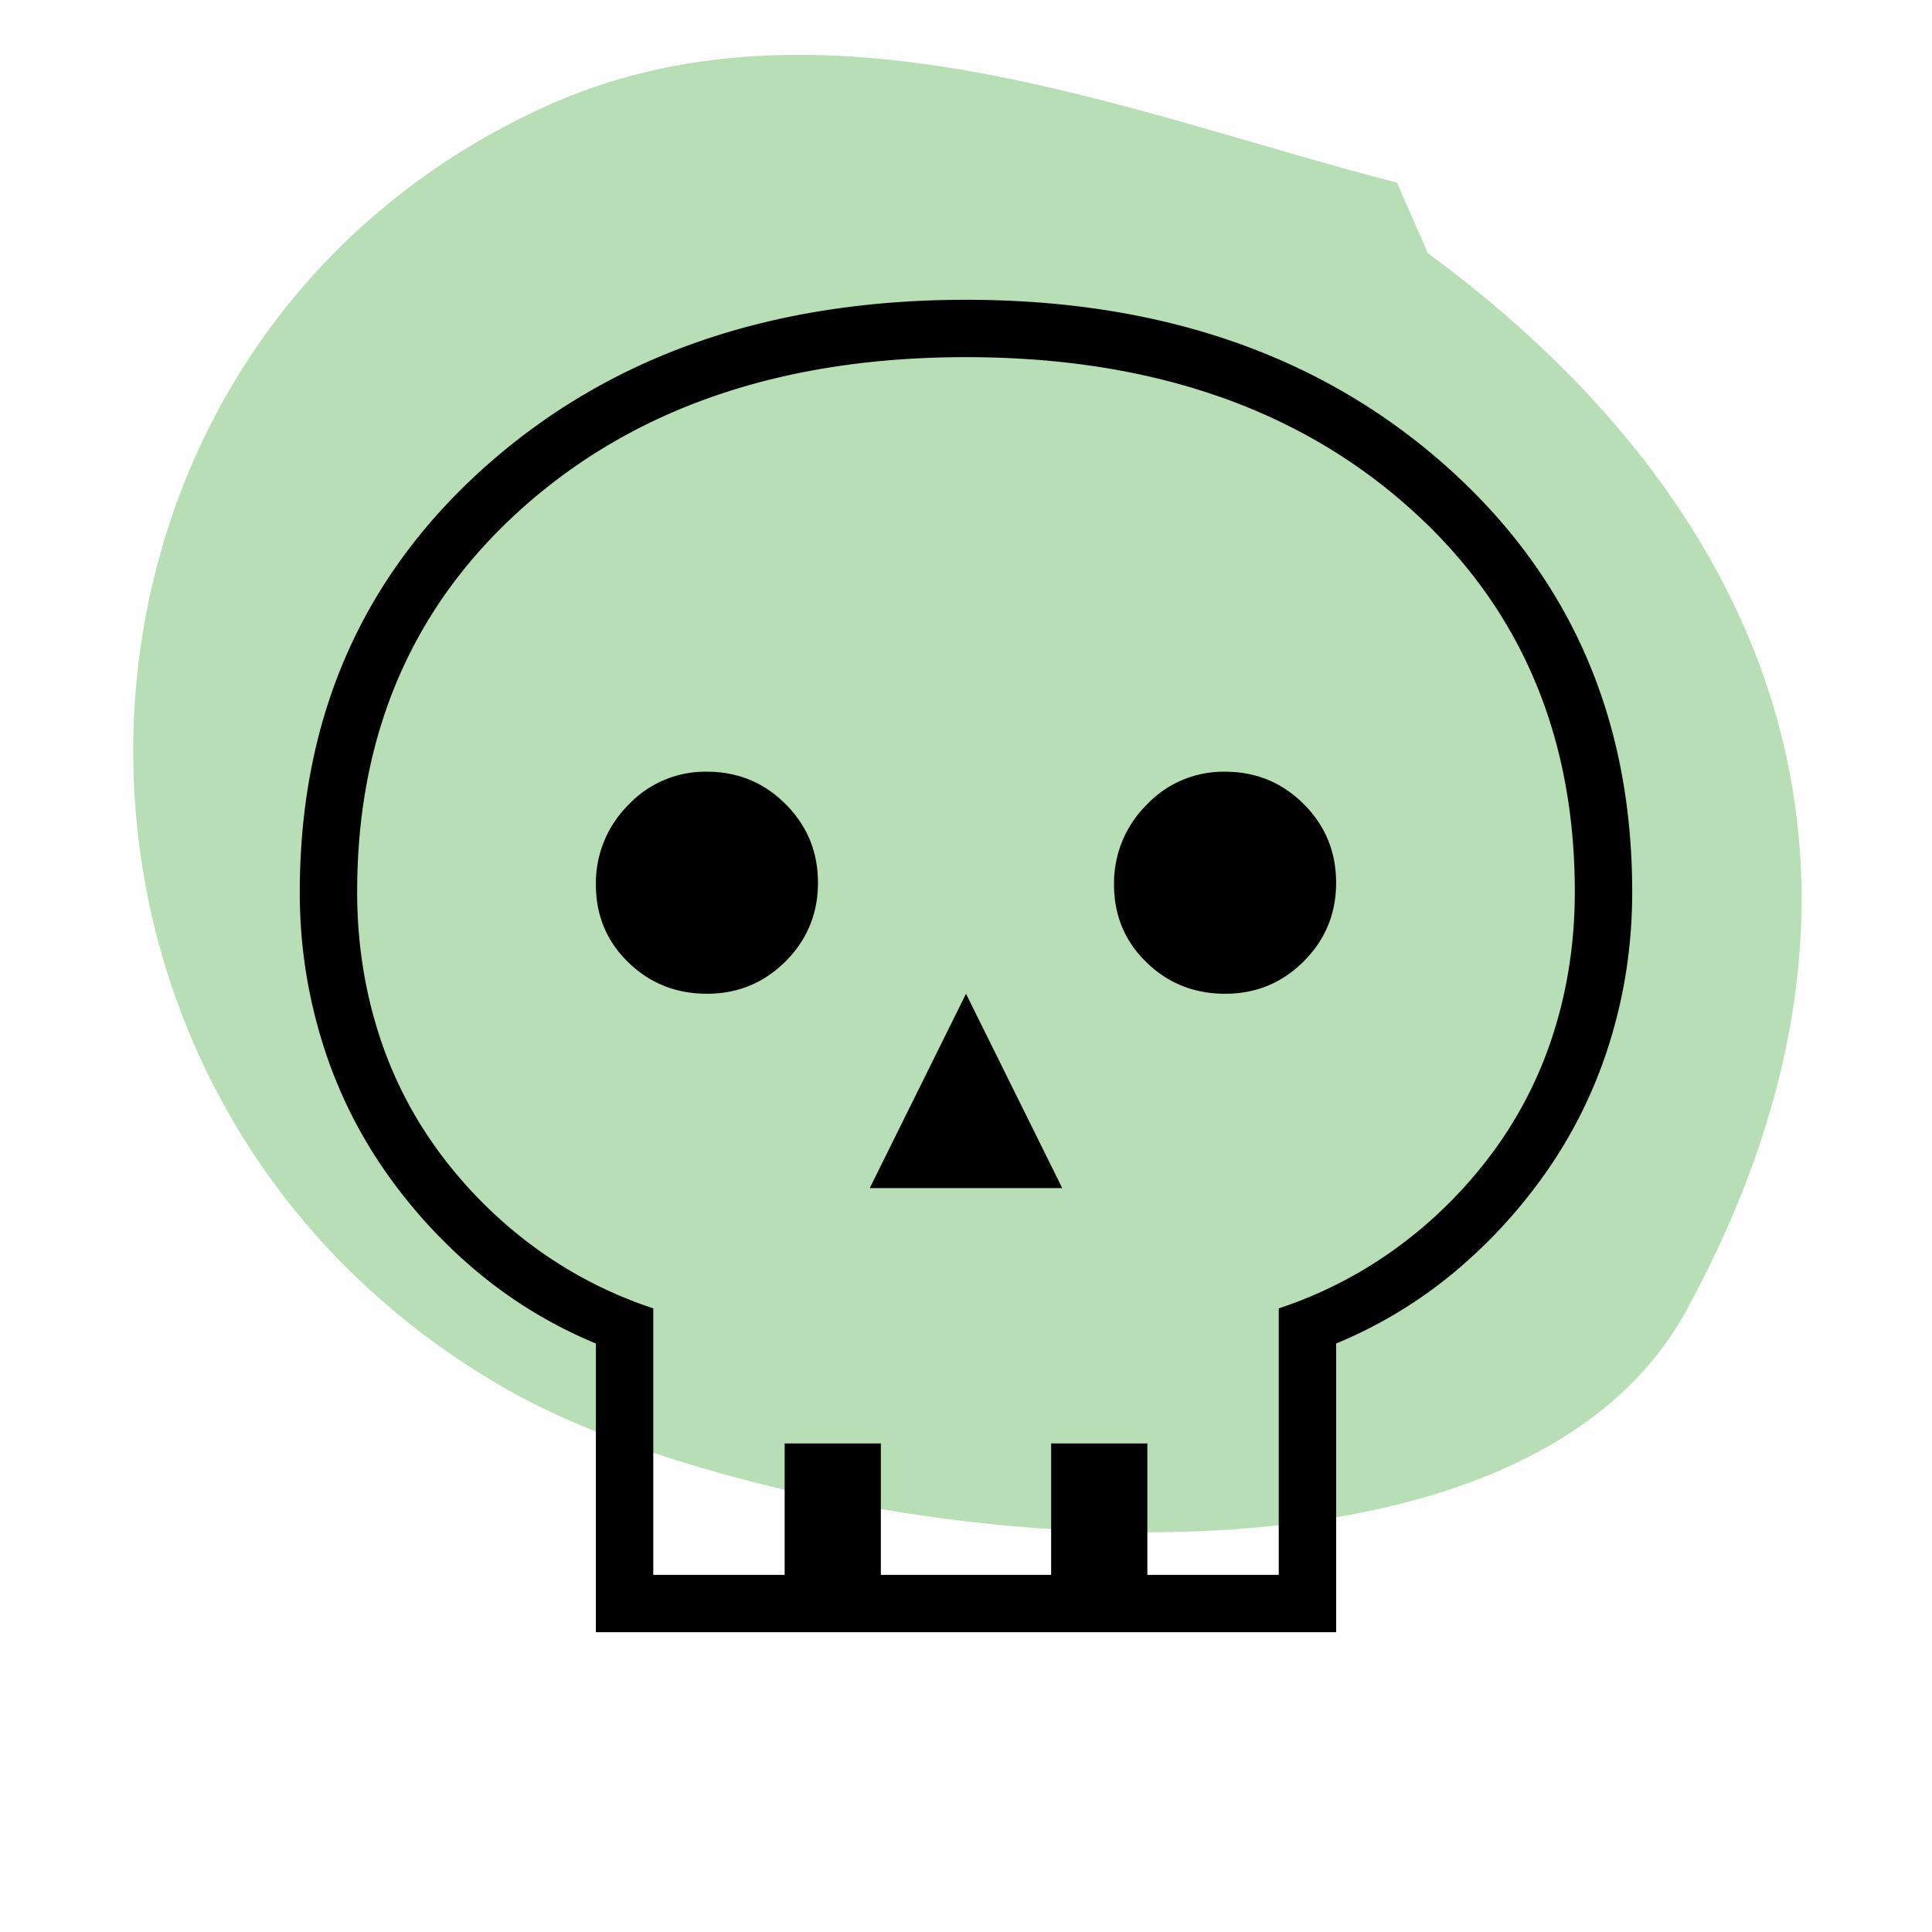 <svg width="58" height="58" xmlns="http://www.w3.org/2000/svg"><g fill="none" fill-rule="evenodd"><path d="M0 0h58v58H0z"/><path d="M41.94 5.483c-7.99-2.05-17.35-6.067-25.639-2.255C.469 10.508-.283 32.864 15.22 41.712c7.974 4.551 29.934 7.669 35.414-2.383 7.011-12.858 2.796-23.962-7.77-31.73l-.926-2.116Z" fill="#B7DEB4" fill-rule="nonzero"/><path d="M17.889 49v-8.667a13.753 13.753 0 0 1-3.611-2.194 15.47 15.47 0 0 1-2.806-3.111 13.99 13.99 0 0 1-1.833-3.861A15.068 15.068 0 0 1 9 26.777c0-5.221 1.87-9.49 5.611-12.805C18.351 10.657 23.148 9 29 9c5.852 0 10.648 1.657 14.389 4.972C47.129 17.287 49 21.556 49 26.778c0 1.518-.213 2.981-.639 4.389a13.99 13.99 0 0 1-1.833 3.86 15.47 15.47 0 0 1-2.806 3.112 13.753 13.753 0 0 1-3.61 2.194V49H17.888Zm1.722-1.722h3.945v-3.945h2.888v3.945h5.112v-3.945h2.888v3.945h3.945v-8a12.827 12.827 0 0 0 3.639-1.89 13.388 13.388 0 0 0 2.833-2.86 12.233 12.233 0 0 0 1.806-3.611c.407-1.315.61-2.695.61-4.14 0-4.777-1.684-8.647-5.055-11.61-3.37-2.963-7.778-4.445-13.222-4.445s-9.852 1.482-13.222 4.445c-3.37 2.963-5.056 6.833-5.056 11.61 0 1.445.204 2.825.611 4.14a12.233 12.233 0 0 0 1.806 3.61 13.388 13.388 0 0 0 2.833 2.862 12.827 12.827 0 0 0 3.64 1.889v8Zm6.5-11.611h5.778L29 29.833l-2.889 5.834Zm-4.889-5.834c.926 0 1.713-.324 2.361-.972.648-.648.973-1.435.973-2.361 0-.926-.325-1.713-.973-2.361-.648-.648-1.435-.972-2.36-.972a3.17 3.17 0 0 0-2.362 1 3.307 3.307 0 0 0-.972 2.389c0 .925.324 1.703.972 2.333.648.63 1.435.944 2.361.944Zm15.556 0c.926 0 1.713-.324 2.36-.972.649-.648.973-1.435.973-2.361 0-.926-.324-1.713-.972-2.361-.648-.648-1.435-.972-2.361-.972a3.17 3.17 0 0 0-2.361 1 3.307 3.307 0 0 0-.973 2.389c0 .925.325 1.703.973 2.333.648.63 1.435.944 2.36.944Z" fill="#000" fill-rule="nonzero"/></g></svg>